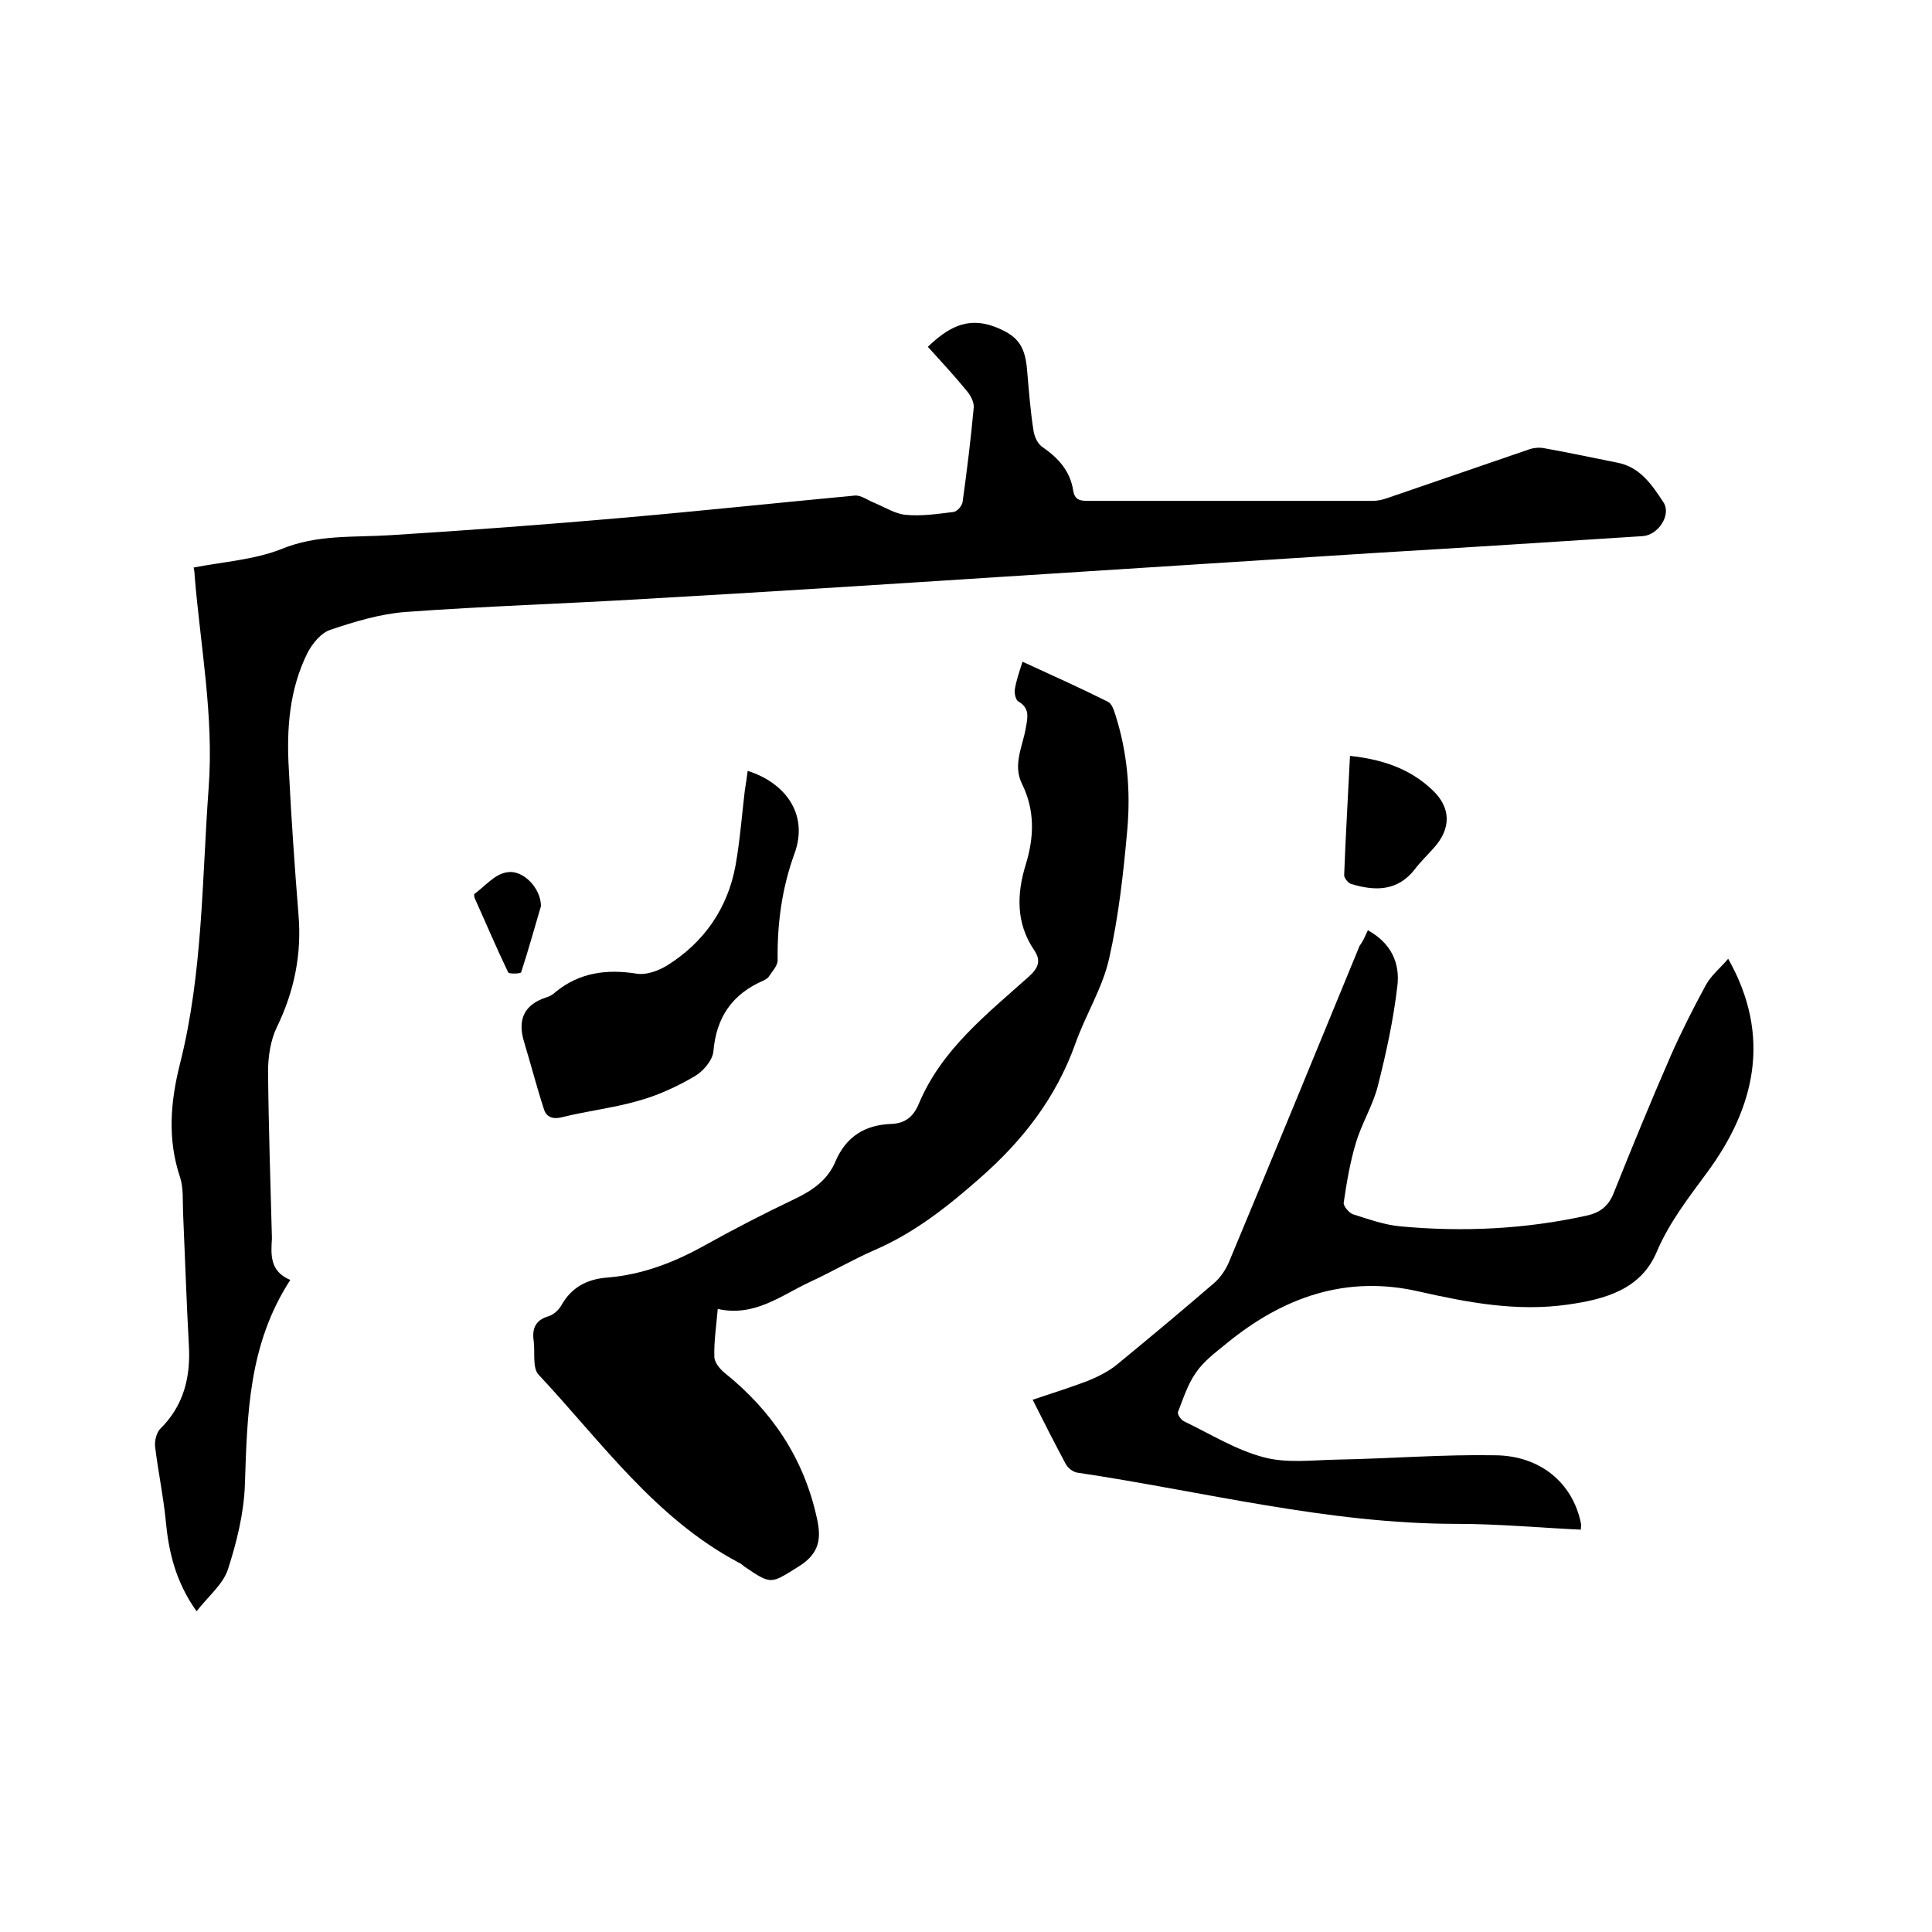 <svg enable-background="new 0 0 400 400" viewBox="0 0 400 400" xmlns="http://www.w3.org/2000/svg"><path d="m60.1 265c-8.7 13.4-8.9 27.9-9.4 42.4-.2 5.9-1.7 11.9-3.5 17.5-1 3.1-4.1 5.6-6.5 8.7-4.4-6.2-5.8-12.4-6.4-18.9-.5-5.1-1.6-10.2-2.2-15.3-.1-1.1.3-2.7 1-3.5 4.9-4.8 6.4-10.7 6-17.4-.5-9.2-.8-18.4-1.2-27.5-.1-2.4.1-5-.6-7.2-2.7-8-2-15.8 0-23.7 4.7-18.7 4.5-37.9 5.9-57 1.1-14.8-1.7-29.3-2.9-43.9 0-.6-.1-1.2-.2-1.7 6.2-1.2 12.5-1.6 18.1-3.8 7.5-3.1 15-2.4 22.7-2.9 16-1 32.1-2.2 48.1-3.6s32-3.1 48-4.6c1.3-.1 2.7 1 4 1.5 2.2.9 4.3 2.3 6.6 2.5 3.2.3 6.5-.2 9.8-.6.8-.1 1.8-1.3 1.9-2.1.9-6.5 1.7-13 2.3-19.5.1-1.1-.6-2.4-1.3-3.3-2.6-3.2-5.4-6.2-8.2-9.3 4-3.8 8-6.3 13.7-4.2 4.5 1.7 6.3 3.6 6.8 8.5.4 4.4.7 8.9 1.4 13.2.2 1.2.9 2.7 1.9 3.3 3.3 2.3 5.7 5 6.3 9 .3 1.8 1.3 2.1 2.9 2.1h59.1c.9 0 1.9-.2 2.8-.5 9.9-3.4 19.8-6.8 29.7-10.2.9-.3 2.1-.4 3-.2 5.1.9 10.2 2 15.2 3 4.7.9 7.2 4.7 9.5 8.2 1.7 2.6-1.1 6.8-4.3 7-18.6 1.2-37.2 2.4-55.7 3.5-25.5 1.6-51.1 3.3-76.6 4.9-24.8 1.6-49.6 3.2-74.4 4.6-16.5 1-33 1.5-49.4 2.7-5.3.4-10.6 2-15.6 3.7-1.9.6-3.7 2.8-4.7 4.7-3.8 7.6-4.4 15.8-3.9 24.2.5 10 1.2 20.1 2 30.1.7 8.2-.9 15.9-4.5 23.3-1.3 2.7-1.8 6.1-1.8 9.1.1 11.5.5 23.1.8 34.6-.2 3.3-.5 6.8 3.8 8.6z"/><path d="m211.7 137c6.1 2.8 11.9 5.4 17.7 8.3.8.4 1.2 1.7 1.5 2.6 2.5 7.8 3.2 15.8 2.5 23.8-.8 9-1.8 18.1-3.8 26.9-1.4 6.1-4.9 11.6-7 17.6-4 11.1-10.8 19.9-19.7 27.7-6.7 5.9-13.5 11.3-21.8 14.9-4.6 2-9 4.6-13.6 6.7-5.9 2.8-11.4 7.2-18.9 5.5-.3 3.6-.8 6.7-.7 9.9 0 1.2 1.2 2.6 2.2 3.4 9.7 7.8 16.3 17.6 19 29.9 1 4.3.6 7.4-3.7 10.1-5.8 3.6-5.6 3.9-11.2.1-.4-.3-.8-.7-1.3-.9-17.3-9.2-28.4-25-41.4-38.9-1.3-1.4-.7-4.6-1-6.9-.4-2.7.4-4.4 3.1-5.2 1-.3 2.1-1.3 2.6-2.2 2.1-3.8 5.4-5.5 9.6-5.8 7.2-.6 13.7-3.1 20-6.6 6.1-3.4 12.3-6.6 18.6-9.6 3.8-1.8 7-4 8.6-7.9 2.2-5.1 6.1-7.5 11.5-7.7 2.9-.1 4.6-1.5 5.7-4.1 4.7-11.3 14.1-18.6 22.8-26.4 2-1.8 2.6-3.3 1.1-5.5-3.8-5.6-3.6-11.7-1.7-17.8 1.7-5.6 1.9-11.1-.8-16.6-2-4 .2-7.9.8-11.7.4-2.2.8-4-1.6-5.4-.5-.3-.8-1.6-.7-2.4.3-1.9.9-3.6 1.6-5.8z"/><path d="m283.2 192.6c4.9 2.7 6.7 6.9 6.1 11.6-.8 6.9-2.3 13.8-4 20.5-1 4.1-3.4 7.9-4.6 12-1.2 4-1.9 8.2-2.5 12.3-.1.7 1.1 2.1 1.9 2.4 3.2 1 6.5 2.2 9.8 2.5 12.9 1.2 25.8.6 38.5-2.2 2.8-.6 4.6-1.9 5.7-4.7 3.8-9.5 7.7-19 11.8-28.4 2.2-5 4.7-9.9 7.3-14.7 1.1-2 3.1-3.6 4.6-5.4 9.1 16.1 5.5 30.9-4.4 44.3-3.9 5.3-7.8 10.3-10.4 16.4-3.3 7.8-10.7 9.8-18.4 10.9-10.5 1.5-20.6-.4-30.8-2.7-15.1-3.5-28.2 1.2-39.8 10.7-2.3 1.9-4.8 3.7-6.4 6.1-1.7 2.4-2.6 5.3-3.7 8.1-.2.5.6 1.7 1.3 2 5.4 2.6 10.7 5.9 16.4 7.4 4.8 1.3 10.1.6 15.1.5 11-.2 22-1.1 32.9-.9 9.4.1 16 5.8 17.7 14 .1.4 0 .8 0 1.4-8.6-.4-17.1-1.2-25.7-1.2-26.7 0-52.4-6.7-78.5-10.6-.9-.1-1.9-.9-2.4-1.7-2.3-4.3-4.5-8.6-6.9-13.4 3.9-1.3 7.7-2.5 11.4-3.9 2.2-.9 4.4-2 6.2-3.5 6.7-5.5 13.4-11.1 19.9-16.7 1.3-1.1 2.4-2.7 3.1-4.3 9.1-21.8 18.1-43.7 27.1-65.6.7-.9 1.1-1.9 1.7-3.2z"/><path d="m154.8 159.6c7.6 2.4 12.7 8.8 9.7 17.1-2.6 7.1-3.6 14.5-3.5 22.1 0 1.2-1.2 2.4-1.9 3.5-.2.3-.7.5-1 .7-6.5 2.8-9.8 7.6-10.4 14.7-.2 1.9-2.2 4.2-4 5.2-3.6 2.1-7.5 3.9-11.5 5-5.2 1.5-10.6 2.1-15.8 3.4-1.9.5-3.3 0-3.8-1.7-1.5-4.6-2.7-9.3-4.1-13.9s0-7.7 4.6-9.2c.7-.2 1.4-.6 1.9-1.1 5-4.1 10.7-4.8 16.9-3.8 1.9.3 4.4-.6 6.2-1.7 7.7-4.8 12.6-11.9 14.2-20.8.9-5.1 1.3-10.3 1.9-15.4.2-1.2.4-2.6.6-4.1z"/><path d="m279.5 156.5c6.6.7 12.4 2.6 17.1 7.1 3.9 3.7 3.8 8 .3 11.9-1.3 1.5-2.8 2.9-4 4.5-3.6 4.6-8.3 4.5-13.2 3-.6-.2-1.5-1.3-1.4-1.9.3-8.2.8-16.3 1.2-24.6z"/><path d="m112 187.6c-1.2 4-2.5 8.8-4.1 13.7-.1.3-2.5.4-2.7 0-2.4-5-4.6-10.2-6.9-15.3-.1-.3-.2-.8-.1-.9 2.2-1.6 4.3-4.2 6.8-4.5 3.3-.6 7 3.3 7 7z"/></svg>